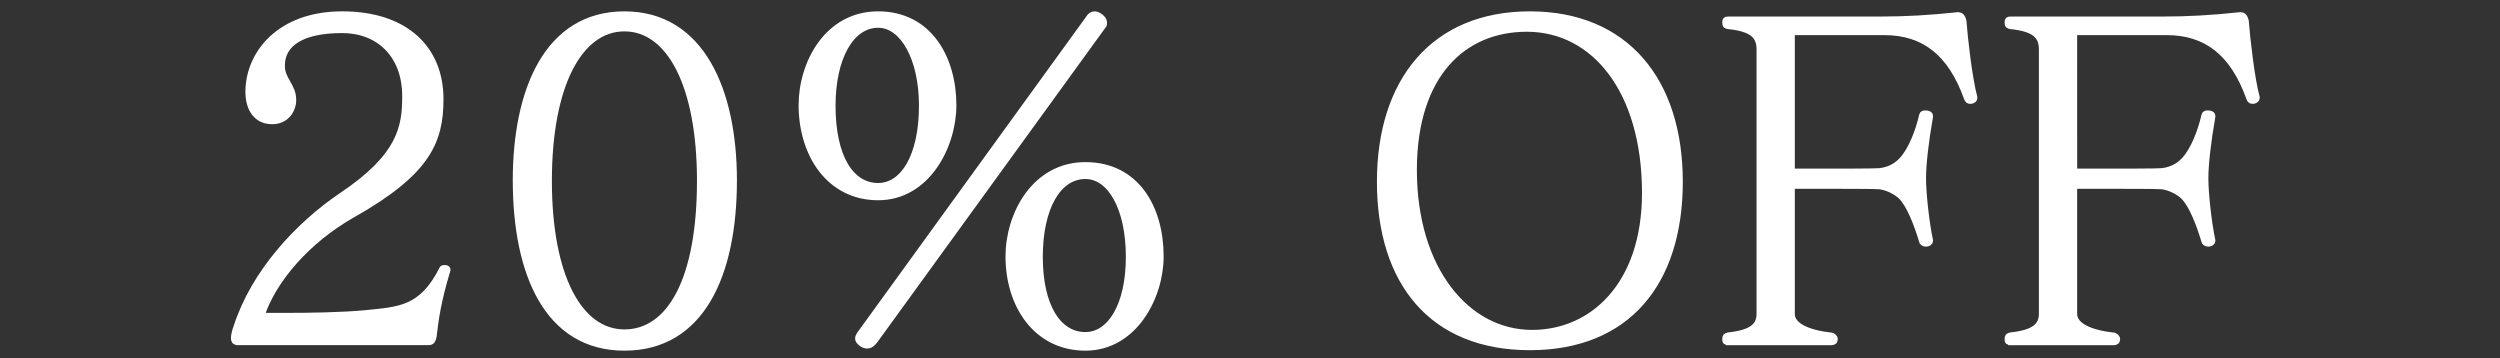 <?xml version="1.0" encoding="UTF-8"?>
<svg id="b" xmlns="http://www.w3.org/2000/svg" viewBox="0 0 207.11 29.69">
  <rect x="0" y="0" width="207.11" height="29.69" fill="#333333" stroke="none"/>
  <defs>
    <style>
      .cls-1 {
        fill: #fff;
        stroke: #fff;
        stroke-miterlimit: 10;
        stroke-width: .5px;
      }
    </style>
  </defs>
  <path class="cls-1" d="M19.63,28.33c-.18,0-.25-.14-.25-.32,0-.25,.11-.65,.22-.94,1.44-4.46,5.04-8.39,8.71-10.87,4.9-3.28,5.26-5.69,5.26-8.24,0-3.42-2.2-5.47-5.22-5.47-3.35,0-5,1.12-5,2.95,0,1.19,.94,1.66,.94,2.84,0,.83-.58,1.76-1.73,1.76-1.55,0-1.98-1.37-1.98-2.41,0-3.17,2.56-6.44,7.77-6.44s8.14,2.81,8.14,7.02c0,3.53-1.08,6.08-7.34,9.61-3.67,2.09-6.52,5.36-7.49,8.35h2.09c1.87,0,4.57-.04,6.48-.22,2.88-.29,4.72-.32,6.41-3.67,.04-.07,.07-.07,.14-.07h.11c.07,0,.18,.04,.18,.11v.04c-.79,2.63-.97,4-1.15,5.51-.07,.32-.14,.47-.4,.47h-15.87Z"/>
  <path class="cls-1" d="M42.73,14.94c0-7.42,2.59-13.75,9-13.75s9.07,6.37,9.07,13.75c0,7.85-2.7,13.86-9.07,13.86s-9-6.12-9-13.86Zm15.26,.04c0-7.92-2.52-12.63-6.26-12.63s-6.26,4.72-6.26,12.63,2.52,12.56,6.26,12.56,6.26-4.32,6.26-12.56Z"/>
  <path class="cls-1" d="M66.41,8.71c0-3.46,2.12-7.52,6.34-7.52s6.23,3.64,6.23,7.52c0,3.42-2.2,7.63-6.23,7.63s-6.34-3.53-6.34-7.63Zm9.97,.04c0-3.92-1.58-6.7-3.63-6.7-2.27,0-3.78,2.77-3.78,6.7,0,4.25,1.51,6.66,3.78,6.66,2.05,0,3.63-2.41,3.63-6.66Zm13.79-7.2c.14-.25,.32-.36,.5-.36,.11,0,.25,.04,.36,.11,.25,.14,.43,.36,.43,.58,0,.11,0,.18-.07,.25l-18.9,26.06c-.22,.29-.4,.43-.65,.43-.14,0-.29-.04-.43-.14-.25-.18-.32-.32-.32-.43,0-.14,.07-.25,.14-.36L90.17,1.55Zm-6.62,19.69c0-3.46,2.16-7.56,6.37-7.56s6.23,3.53,6.23,7.56c0,3.38-2.2,7.56-6.23,7.56s-6.37-3.46-6.37-7.56Zm9.97,.04c0-4.07-1.55-6.7-3.6-6.7-2.27,0-3.78,2.63-3.78,6.7s1.51,6.48,3.78,6.48c2.05,0,3.6-2.45,3.6-6.48Z"/>
  <path class="cls-1" d="M114.32,15.05c0-8.35,4.46-13.86,12.42-13.86s12.42,5.51,12.42,13.86-4.32,13.71-12.42,13.71-12.42-5.36-12.42-13.71Zm21.96,.94c0-8.49-4.21-13.61-9.79-13.61-5.29,0-9.32,3.82-9.36,11.59v.11c0,8.24,4.39,13.5,9.79,13.5,5,0,9.36-3.96,9.36-11.59Z"/>
  <path class="cls-1" d="M143.22,28.33c-.25,0-.29-.04-.29-.18v-.07c0-.18,.04-.25,.25-.29,2.02-.22,2.59-.83,2.59-1.8V4.1c0-1.12-.58-1.73-2.59-1.94-.18-.04-.25-.04-.25-.29,0-.22,.04-.25,.29-.25h12.56c2.09,0,4.07-.11,6.41-.36h.07c.14,0,.32,.11,.4,.5,.11,1.44,.47,4.68,.9,6.3v.07c0,.11-.11,.18-.25,.22h-.11c-.11,0-.18-.04-.25-.22-1.33-3.74-3.56-5.47-6.84-5.47h-7.67V14.22h1.87c2.05,0,5.08,0,5.4-.04,.61-.07,1.26-.29,1.84-.9,.79-.83,1.4-2.45,1.69-3.74,.04-.14,.14-.14,.29-.14,.22,0,.36,.07,.36,.22v.04c-.36,2.02-.58,3.96-.58,5.11,0,1.33,.29,3.82,.58,5.15v.04c0,.11-.14,.22-.32,.22-.14,0-.22-.04-.29-.11,0-.04-.04-.04-.04-.07-.43-1.44-1.04-3.02-1.73-3.71-.43-.43-1.19-.79-1.8-.86-.32-.04-3.35-.04-5.4-.04h-1.87v10.62c0,.97,1.3,1.58,3.31,1.8,.07,.04,.25,.11,.25,.29s-.11,.25-.29,.25h-8.49Z"/>
  <path class="cls-1" d="M166.61,28.33c-.25,0-.29-.04-.29-.18v-.07c0-.18,.04-.25,.25-.29,2.02-.22,2.59-.83,2.59-1.8V4.1c0-1.12-.58-1.73-2.59-1.94-.18-.04-.25-.04-.25-.29,0-.22,.04-.25,.29-.25h12.56c2.09,0,4.07-.11,6.41-.36h.07c.14,0,.32,.11,.4,.5,.11,1.44,.47,4.68,.9,6.3v.07c0,.11-.11,.18-.25,.22h-.11c-.11,0-.18-.04-.25-.22-1.33-3.74-3.56-5.47-6.84-5.47h-7.67V14.22h1.87c2.05,0,5.08,0,5.4-.04,.61-.07,1.26-.29,1.84-.9,.79-.83,1.4-2.45,1.69-3.74,.04-.14,.14-.14,.29-.14,.22,0,.36,.07,.36,.22v.04c-.36,2.02-.58,3.96-.58,5.11,0,1.33,.29,3.82,.58,5.15v.04c0,.11-.14,.22-.32,.22-.14,0-.22-.04-.29-.11,0-.04-.04-.04-.04-.07-.43-1.44-1.04-3.02-1.73-3.71-.43-.43-1.19-.79-1.8-.86-.32-.04-3.35-.04-5.4-.04h-1.87v10.62c0,.97,1.3,1.58,3.31,1.8,.07,.04,.25,.11,.25,.29s-.11,.25-.29,.25h-8.49Z"/>
</svg>